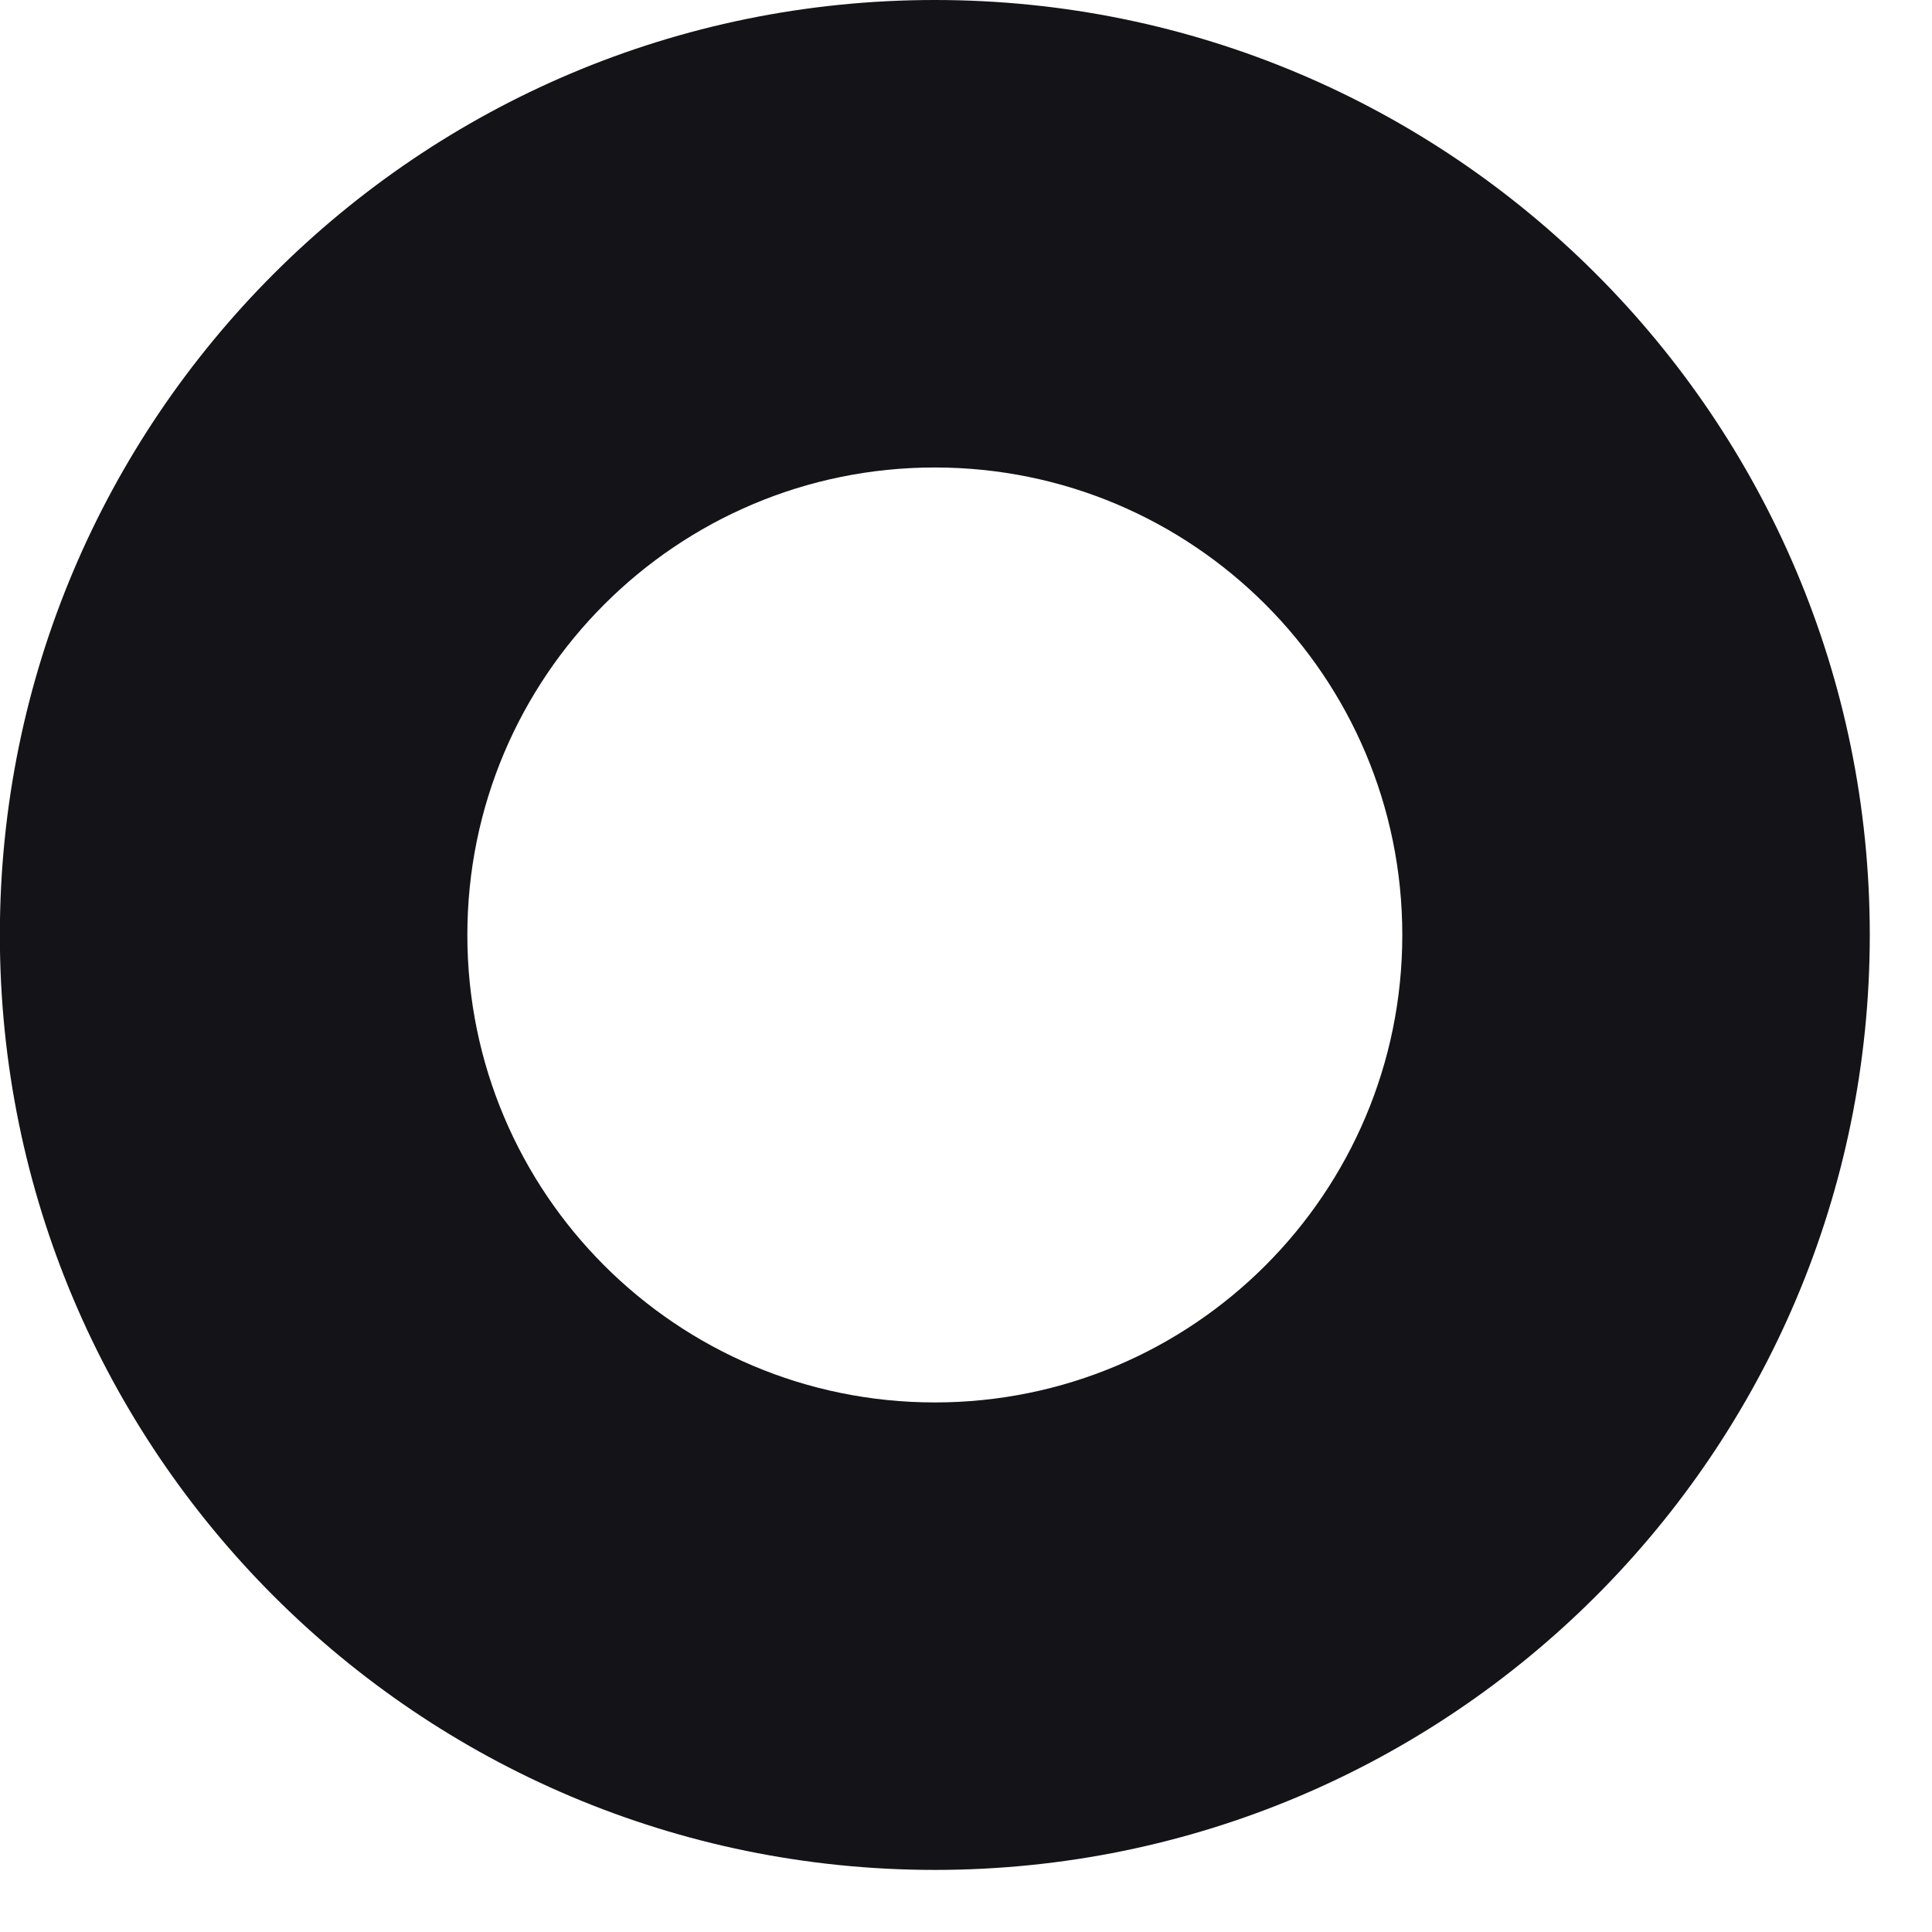 <svg width="29" height="29" viewBox="0 0 29 29" fill="none" xmlns="http://www.w3.org/2000/svg">
<path fill-rule="evenodd" clip-rule="evenodd" d="M14.032 21.051C17.907 21.051 21.049 17.91 21.049 14.034C21.049 10.159 17.907 7.017 14.032 7.017C10.157 7.017 7.015 10.159 7.015 14.034C7.015 17.91 10.157 21.051 14.032 21.051ZM14.032 28.068C21.783 28.068 28.066 21.785 28.066 14.034C28.066 6.283 21.783 0 14.032 0C6.281 0 -0.002 6.283 -0.002 14.034C-0.002 21.785 6.281 28.068 14.032 28.068Z" fill="#131318"/>
</svg>
